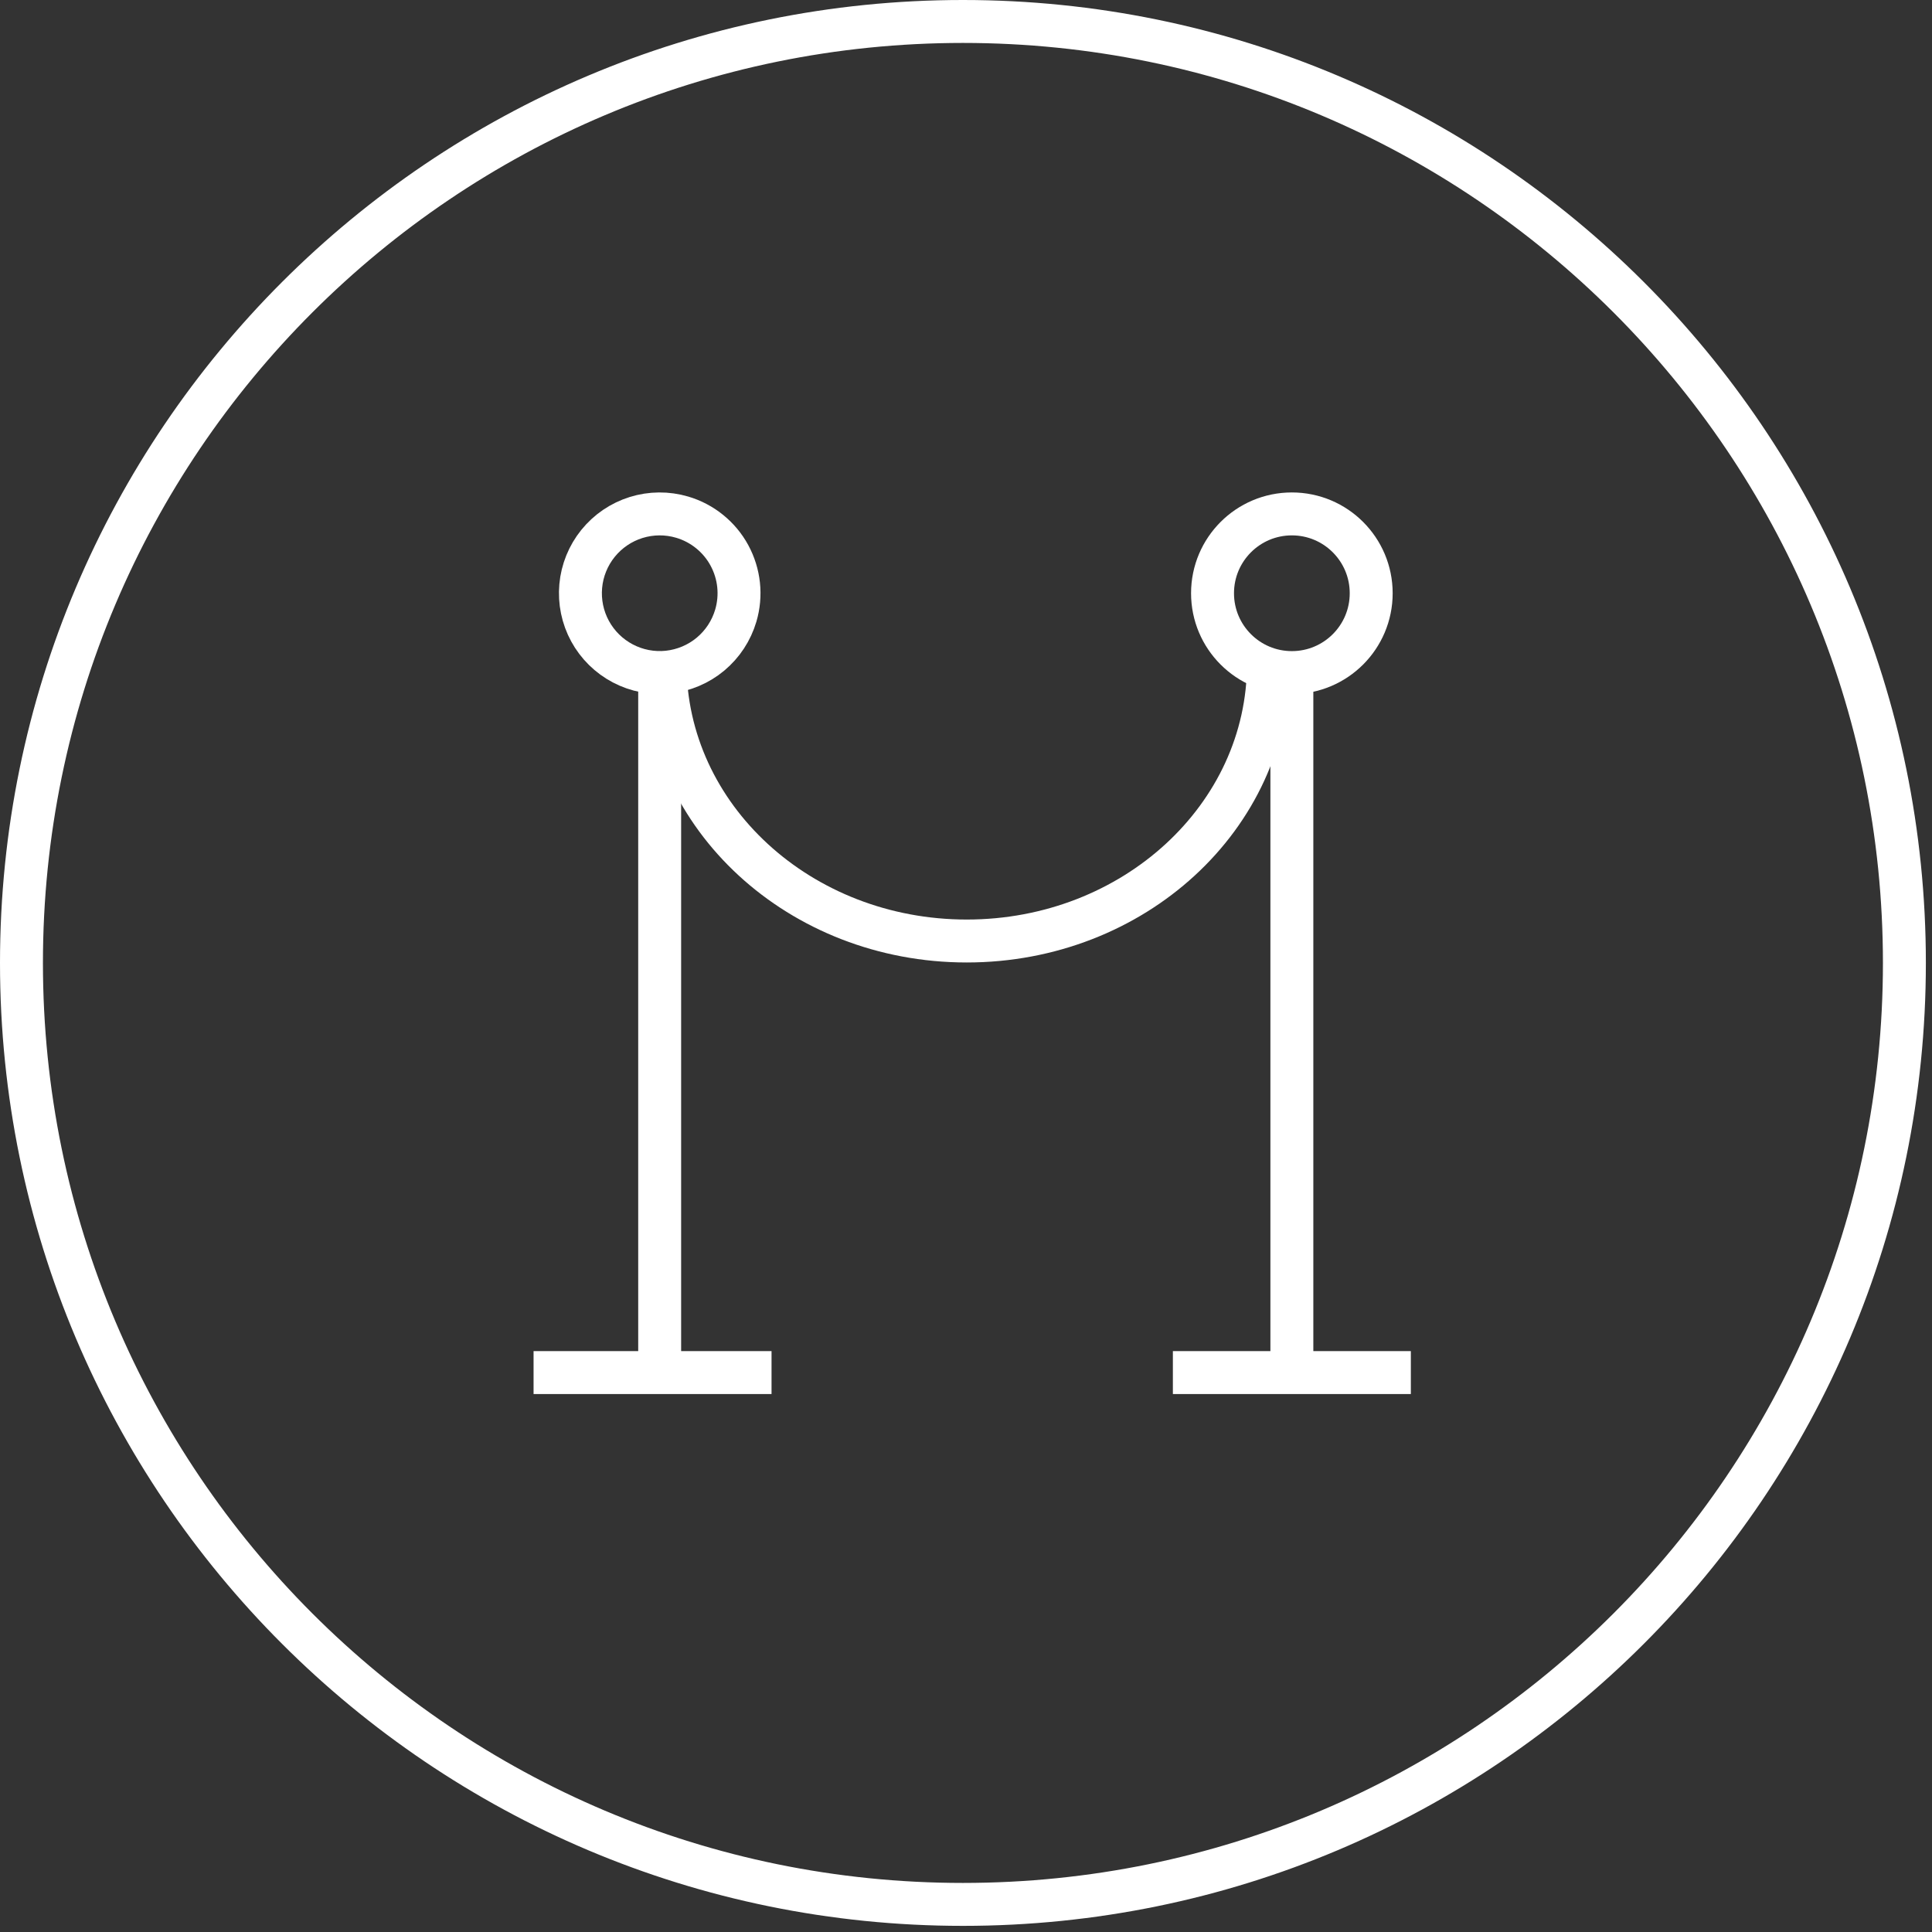 <svg width="63" height="63" viewBox="0 0 63 63" fill="none" xmlns="http://www.w3.org/2000/svg">
<rect x="0" y="0" width="63" height="63" fill="#333333" stroke="none"/>
<g clip-path="url(#clip0_182_1166)">
<path d="M31.4 62.1C48.355 62.1 62.1 48.355 62.1 31.4C62.1 14.445 48.355 0.7 31.4 0.7C14.445 0.7 0.7 14.445 0.7 31.4C0.7 48.355 14.445 62.1 31.4 62.1Z" stroke="white" stroke-width="1.4"/>
<path d="M23.993 20.075C23.848 20.566 23.561 21.003 23.169 21.33C22.776 21.658 22.294 21.861 21.786 21.916C21.277 21.97 20.764 21.872 20.311 21.634C19.858 21.396 19.486 21.03 19.241 20.581C18.996 20.131 18.891 19.619 18.937 19.11C18.983 18.601 19.18 18.116 19.501 17.719C19.823 17.321 20.255 17.027 20.743 16.875C21.232 16.723 21.754 16.719 22.245 16.864C22.57 16.96 22.874 17.119 23.138 17.333C23.402 17.546 23.622 17.809 23.784 18.108C23.946 18.406 24.048 18.733 24.084 19.07C24.12 19.408 24.089 19.749 23.993 20.075Z" stroke="white" stroke-width="1.4" stroke-miterlimit="10"/>
<path d="M42.126 21.932C43.555 21.932 44.713 20.774 44.713 19.345C44.713 17.916 43.555 16.758 42.126 16.758C40.697 16.758 39.539 17.916 39.539 19.345C39.539 20.774 40.697 21.932 42.126 21.932Z" stroke="white" stroke-width="1.4" stroke-miterlimit="10"/>
<path d="M21.511 21.414V44.693" stroke="white" stroke-width="1.4" stroke-miterlimit="10"/>
<path d="M42.126 21.414V44.693" stroke="white" stroke-width="1.4" stroke-miterlimit="10"/>
<path d="M17.399 44.758H25.159" stroke="white" stroke-width="1.4" stroke-miterlimit="10"/>
<path d="M38.246 44.758H46.006" stroke="white" stroke-width="1.4" stroke-miterlimit="10"/>
<path d="M21.694 21.496C21.694 21.546 21.686 21.596 21.686 21.646C21.686 26.638 26.086 30.685 31.524 30.685C36.962 30.685 41.363 26.638 41.363 21.646" stroke="white" stroke-width="1.4" stroke-miterlimit="10"/>
</g>
<defs>
<clipPath id="clip0_182_1166">
<rect width="62.8" height="62.8" fill="white"/>
</clipPath>
</defs>
</svg>
